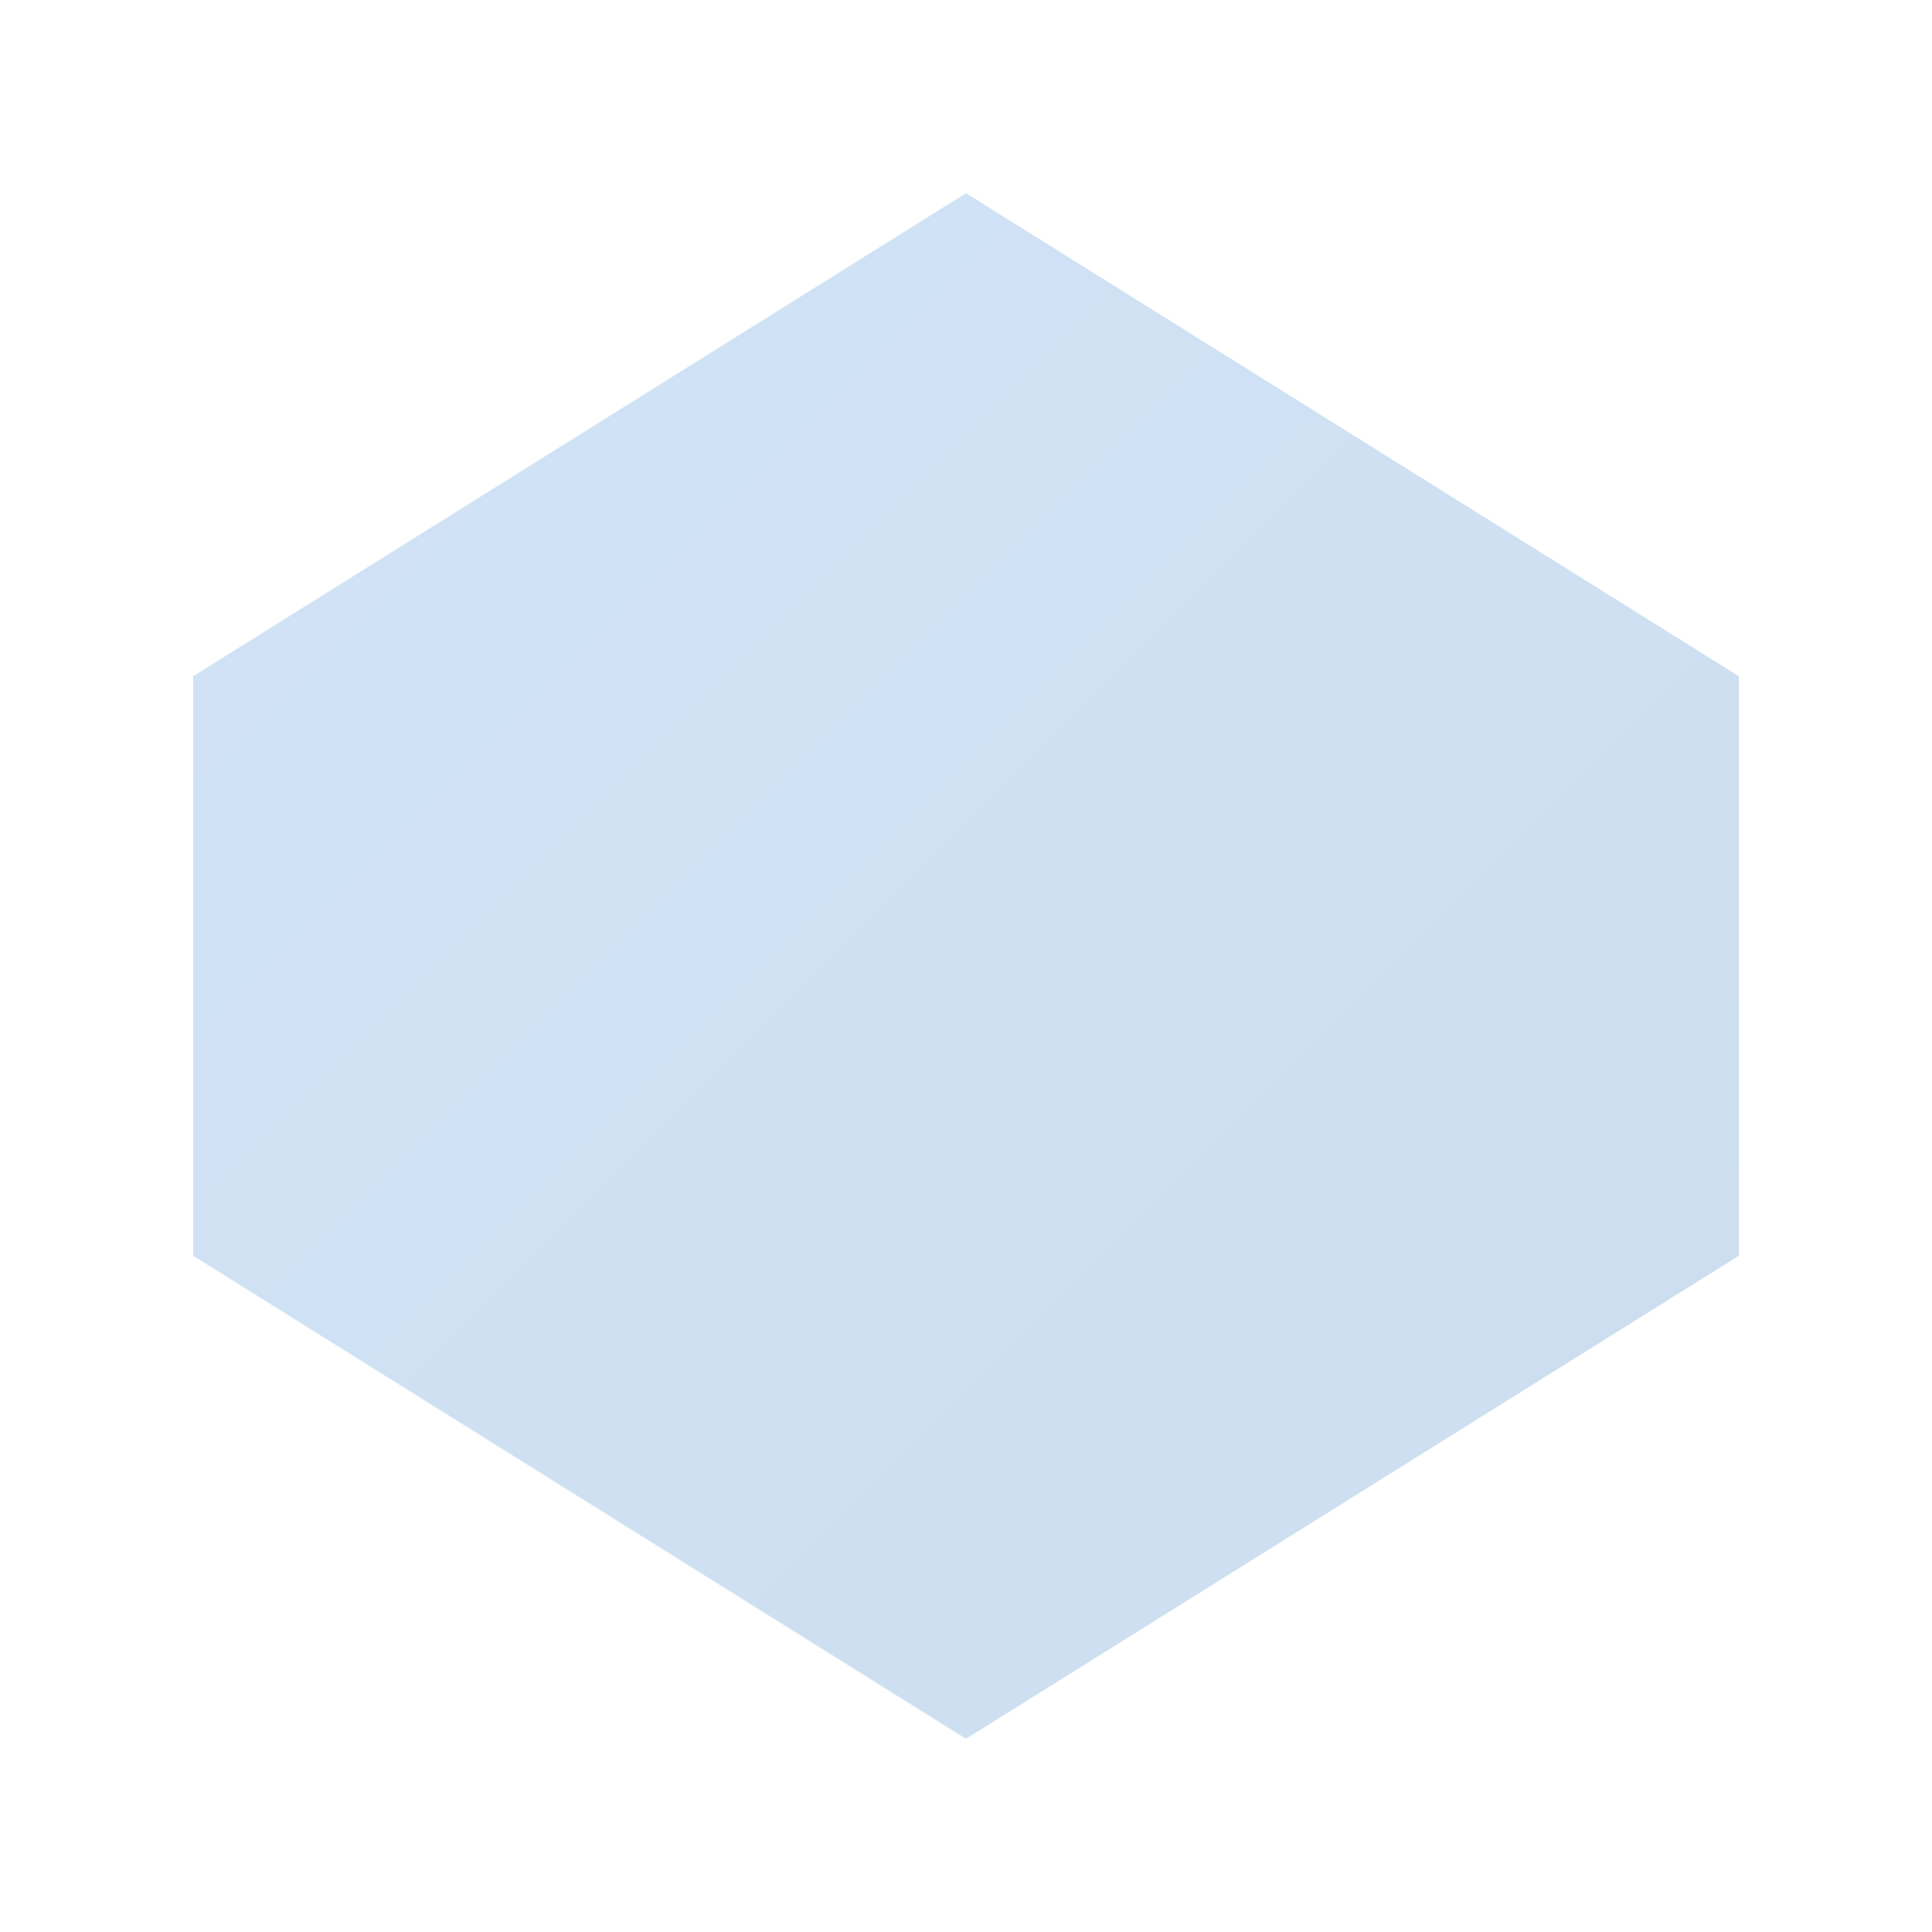 <svg width="100" height="100" viewBox="0 0 100 100" xmlns="http://www.w3.org/2000/svg">
  <defs>
    <linearGradient id="grad3" x1="0%" y1="0%" x2="100%" y2="100%">
      <stop offset="0%" style="stop-color:#4A90E2;stop-opacity:0.25"/>
      <stop offset="100%" style="stop-color:#357ABD;stop-opacity:0.25"/>
    </linearGradient>
  </defs>
  <path d="M50 10 L90 35 L90 65 L50 90 L10 65 L10 35 Z" fill="url(#grad3)"/>
</svg>
